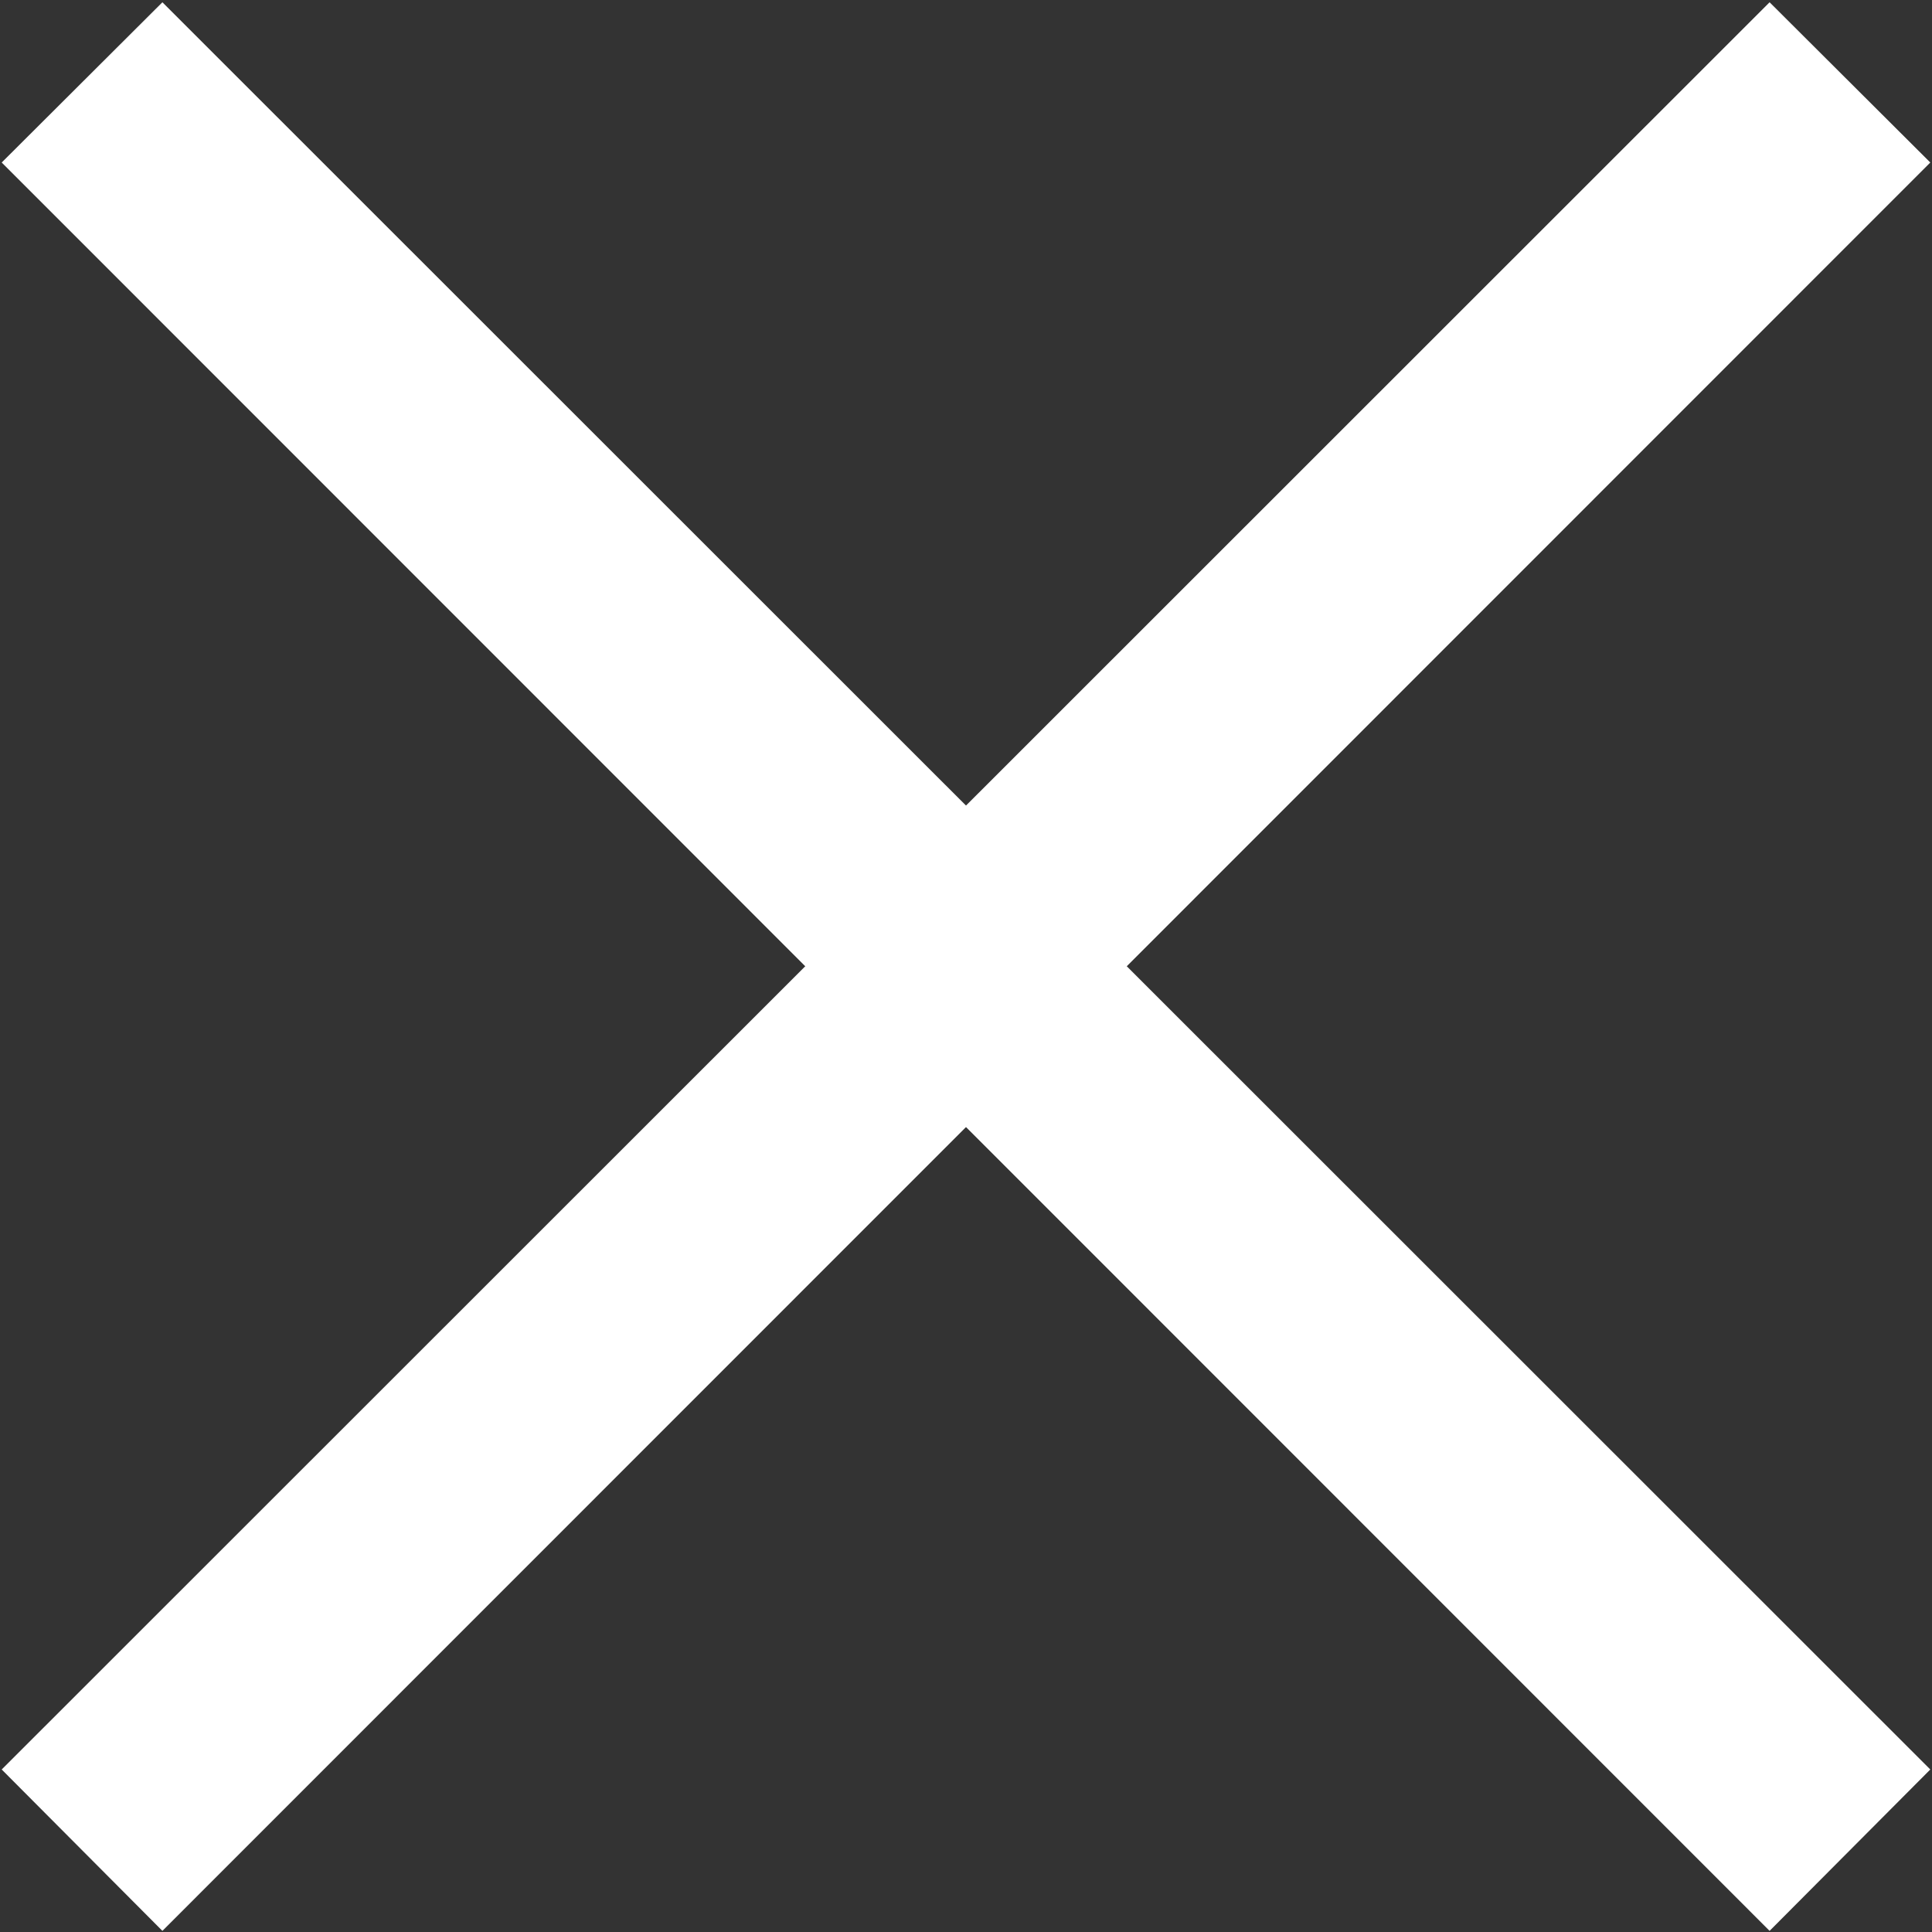 <svg xmlns="http://www.w3.org/2000/svg" width="17" height="17"><rect width="100%" height="100%" fill="#333333" stroke="none"/><defs><style>.cls-1{fill:#fff;fill-rule:evenodd}</style></defs><path class="cls-1" d="M308.515 1251.93l1.414-1.41 15.556 15.55-1.414 1.42z" transform="translate(-308.5 -1250.5)"/><path class="cls-1" d="M309.929 1267.49l-1.414-1.42 15.556-15.55 1.414 1.41z" transform="translate(-308.5 -1250.5)"/></svg>
